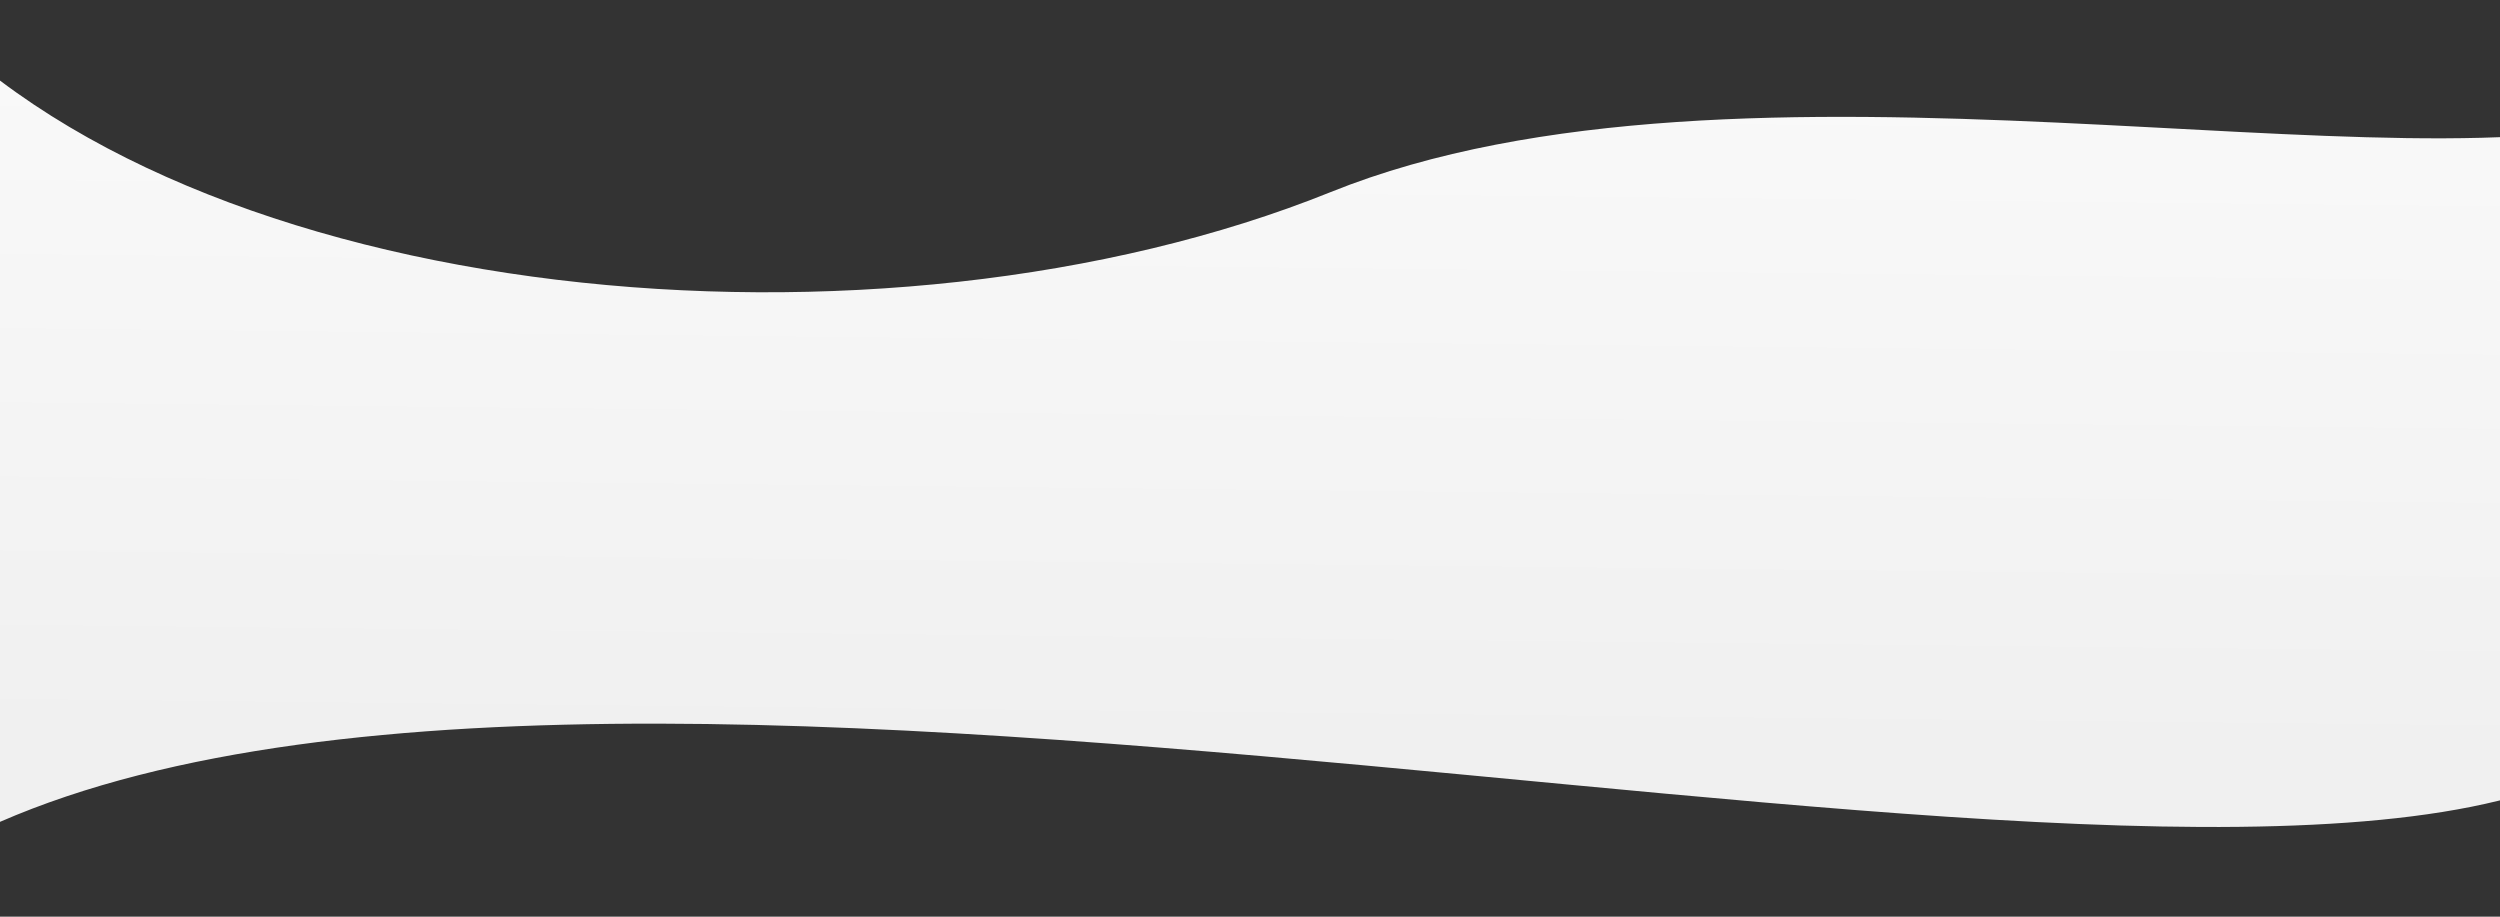 <svg width="1920" height="704" viewBox="0 0 1920 704" fill="none" xmlns="http://www.w3.org/2000/svg">
<rect x="0" y="0" width="1920" height="704" fill="#333333" stroke="none"/>
<path d="M1022 147.5C677.5 286.318 145 237.5 -68 0C-68 0 -521 922 -47 654.5C427 387 1716 768.863 2004 580.681C2292 392.5 2323 -9.818 2043.5 86.682C1853.13 152.41 1336.95 20.59 1022 147.5Z" fill="url(#paint0_linear)"/>
<defs>
<linearGradient id="paint0_linear" x1="1070.47" y1="64" x2="1065" y2="576.5" gradientUnits="userSpaceOnUse">
<stop stop-color="#EFEFEF"/>
<stop offset="0" stop-color="#F9F9F9"/>
<stop offset="1" stop-color="#F0F0F0"/>
</linearGradient>
</defs>
</svg>
